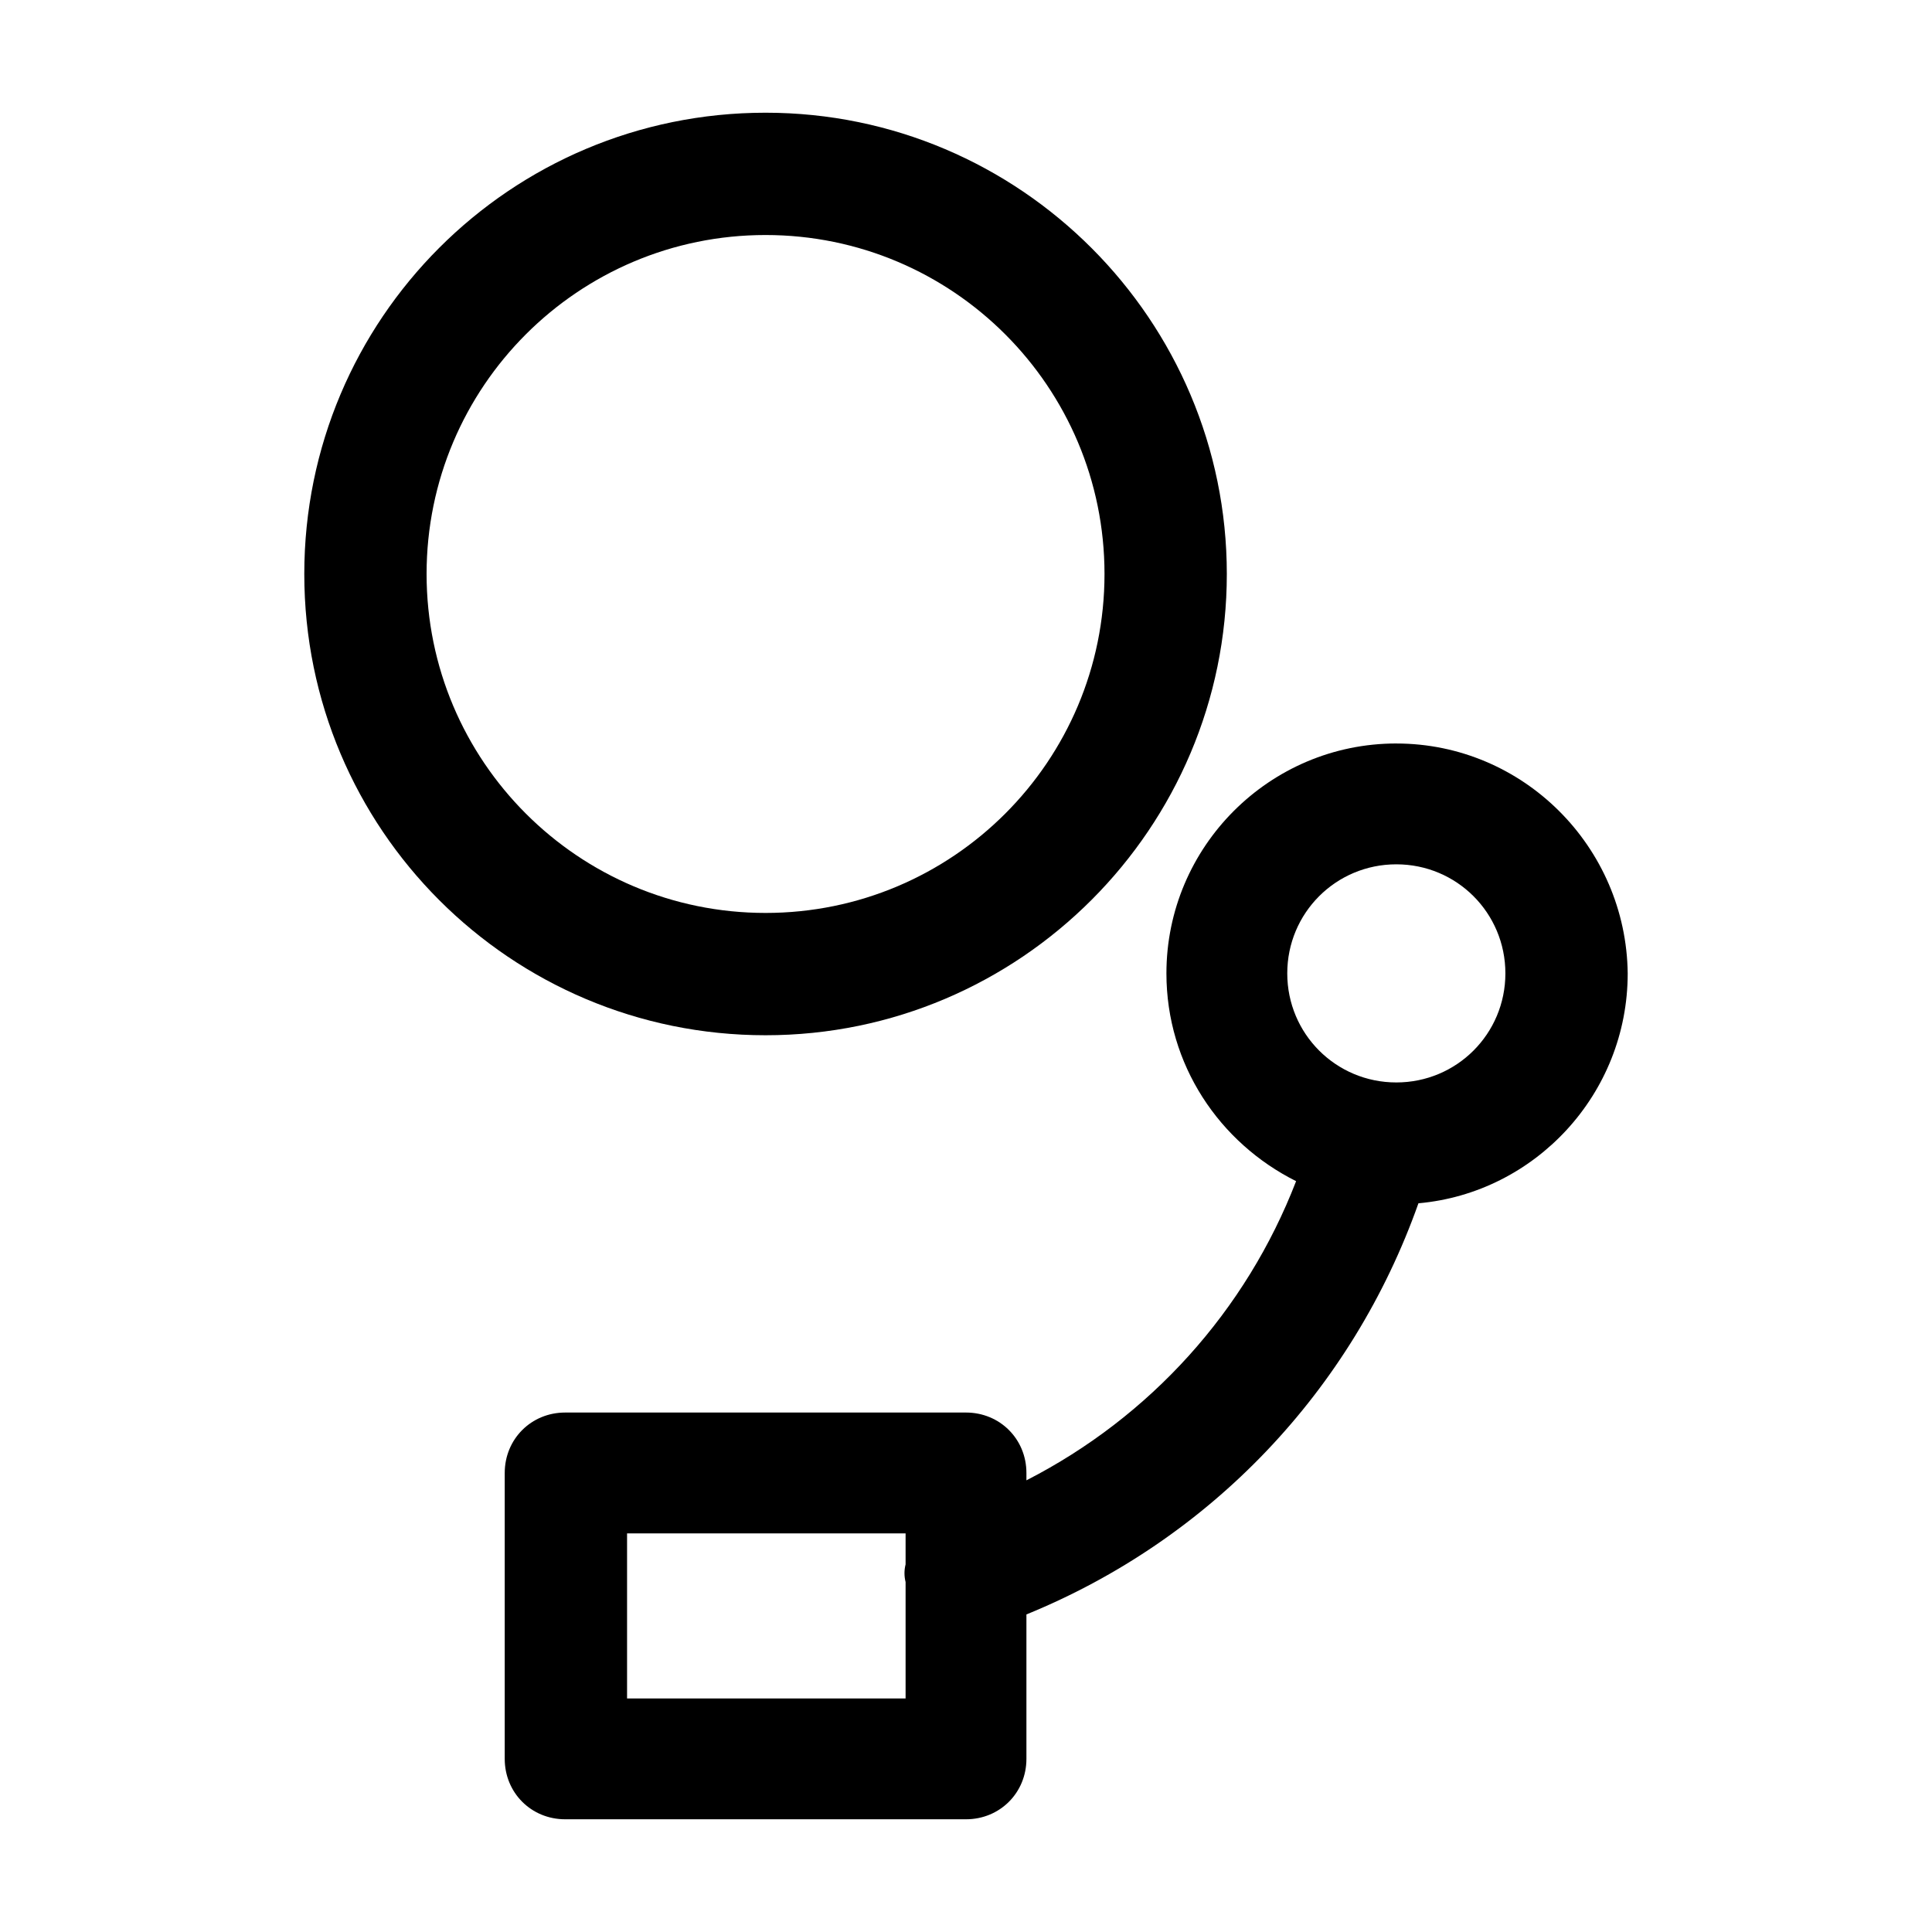 <?xml version="1.0" encoding="UTF-8"?>
<!-- The Best Svg Icon site in the world: iconSvg.co, Visit us! https://iconsvg.co -->
<svg fill="#000000" width="800px" height="800px" version="1.1" viewBox="144 144 512 512" xmlns="http://www.w3.org/2000/svg">
 <g>
  <path d="m469.12 296.11c0-67.176-54.676-122.24-122.24-122.24-67.566 0-122.24 54.676-122.24 122.24 0 67.566 54.676 122.24 122.24 122.24 67.566 0 122.24-55.07 122.24-122.24zm-212.07 0c0-49.602 40.227-89.828 89.828-89.828 49.602 0 89.828 40.227 89.828 89.828 0 49.602-40.227 89.828-89.828 89.828-49.602-0.004-89.828-40.23-89.828-89.828z"/>
  <path d="m514.04 341.03c-33.586 0-60.926 27.34-60.926 60.926 0 24.215 14.059 44.914 34.367 55.066-13.277 34.367-38.664 62.488-71.469 79.281v-1.953c0-8.984-7.031-16.012-16.012-16.012h-106.23c-8.984 0-16.012 7.031-16.012 16.012v75.766c0 8.984 7.031 16.012 16.012 16.012h106.23c8.984 0 16.012-7.031 16.012-16.012v-38.273c48.82-19.918 86.312-59.363 103.89-108.96 30.852-2.734 55.457-28.902 55.457-60.926-0.391-33.586-27.73-60.922-61.316-60.922zm-130.05 217.54c-0.391 1.562-0.391 3.125 0 4.688v30.852h-73.812v-43.742h73.812zm130.05-127.71c-16.012 0-28.902-12.887-28.902-28.902 0-16.012 12.887-28.902 28.902-28.902 16.012 0 28.902 12.887 28.902 28.902s-12.891 28.902-28.902 28.902z"/>
 </g>
</svg>